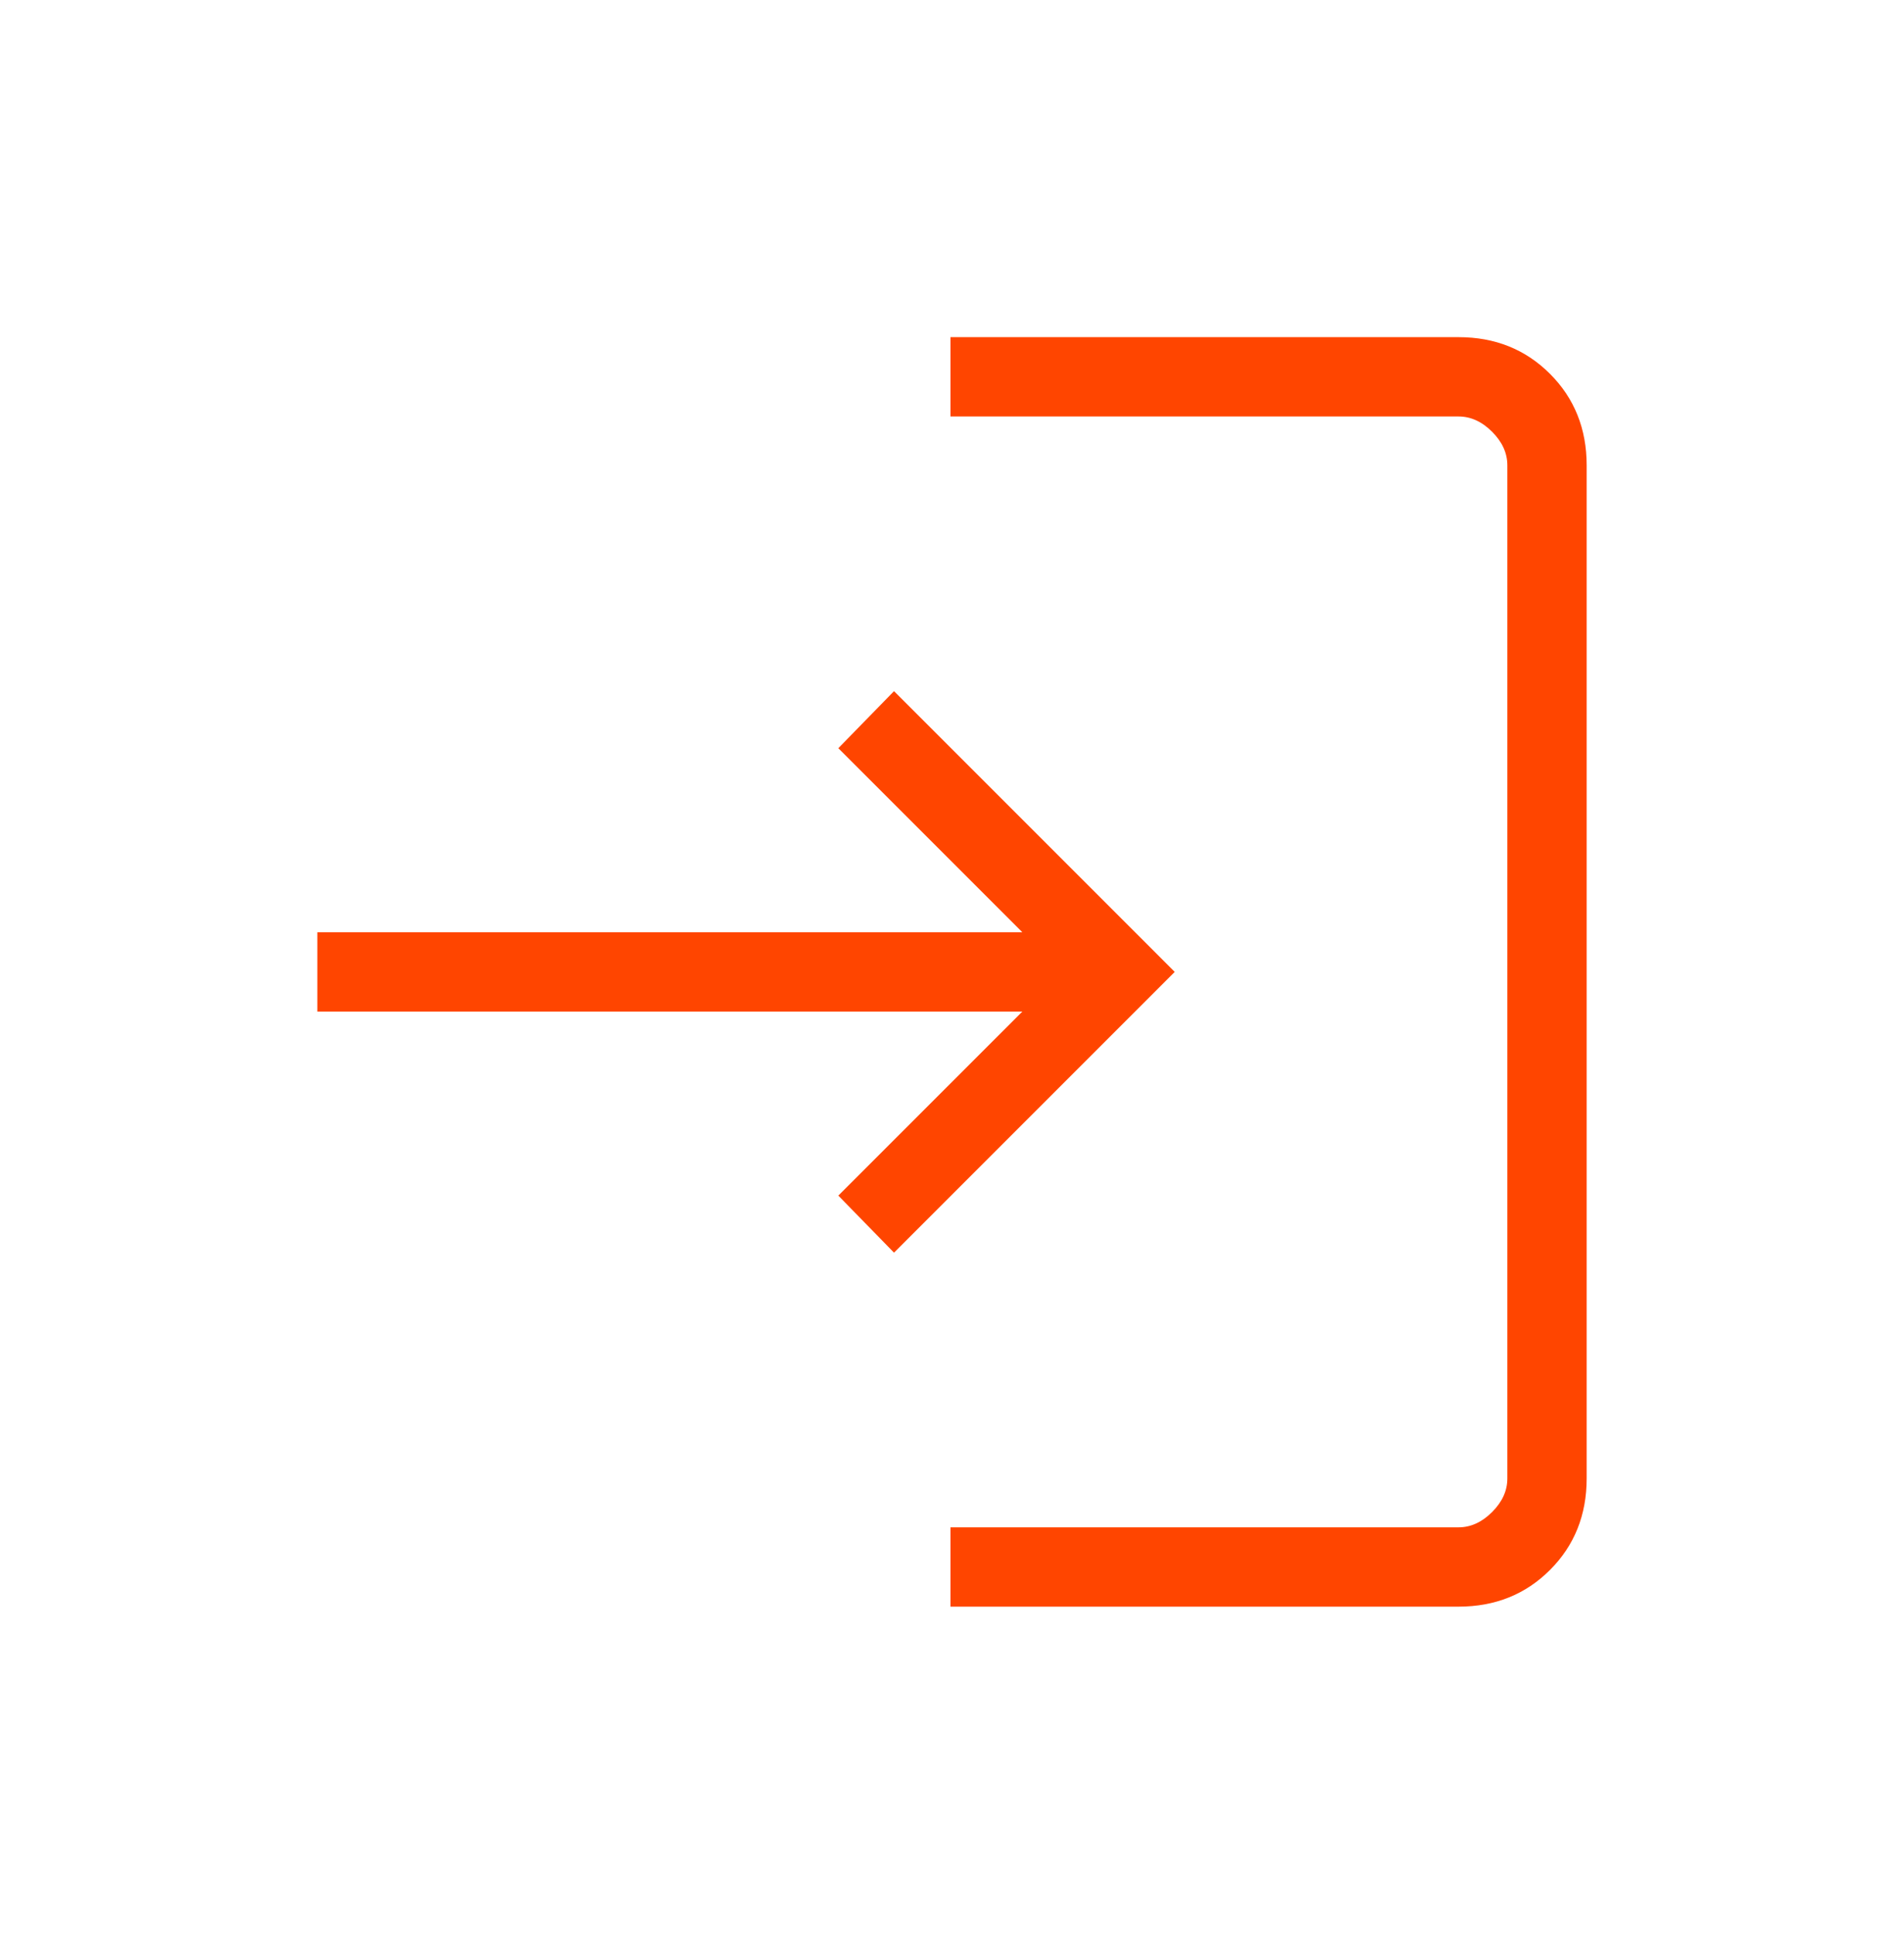 <svg width="64" height="65" viewBox="0 0 64 65" fill="none" xmlns="http://www.w3.org/2000/svg">
<mask id="mask0_177_1210" style="mask-type:alpha" maskUnits="userSpaceOnUse" x="0" y="0" width="64" height="65">
<rect y="0.664" width="64" height="64" fill="#D9D9D9"/>
</mask>
<g mask="url(#mask0_177_1210)">
<path d="M31.949 53.997V51.331H49.025C49.436 51.331 49.812 51.16 50.154 50.818C50.496 50.476 50.667 50.1 50.667 49.689V15.639C50.667 15.228 50.496 14.852 50.154 14.51C49.812 14.168 49.436 13.997 49.025 13.997H31.949V11.331H49.025C50.253 11.331 51.278 11.742 52.1 12.564C52.922 13.386 53.333 14.411 53.333 15.639V49.689C53.333 50.917 52.922 51.942 52.1 52.764C51.278 53.586 50.253 53.997 49.025 53.997H31.949ZM30.051 42.1L28.179 40.182L34.364 33.997H10.667V31.331H34.364L28.179 25.146L30.051 23.228L39.487 32.664L30.051 42.1Z" fill="#FF4500"/>
</g>
</svg>
